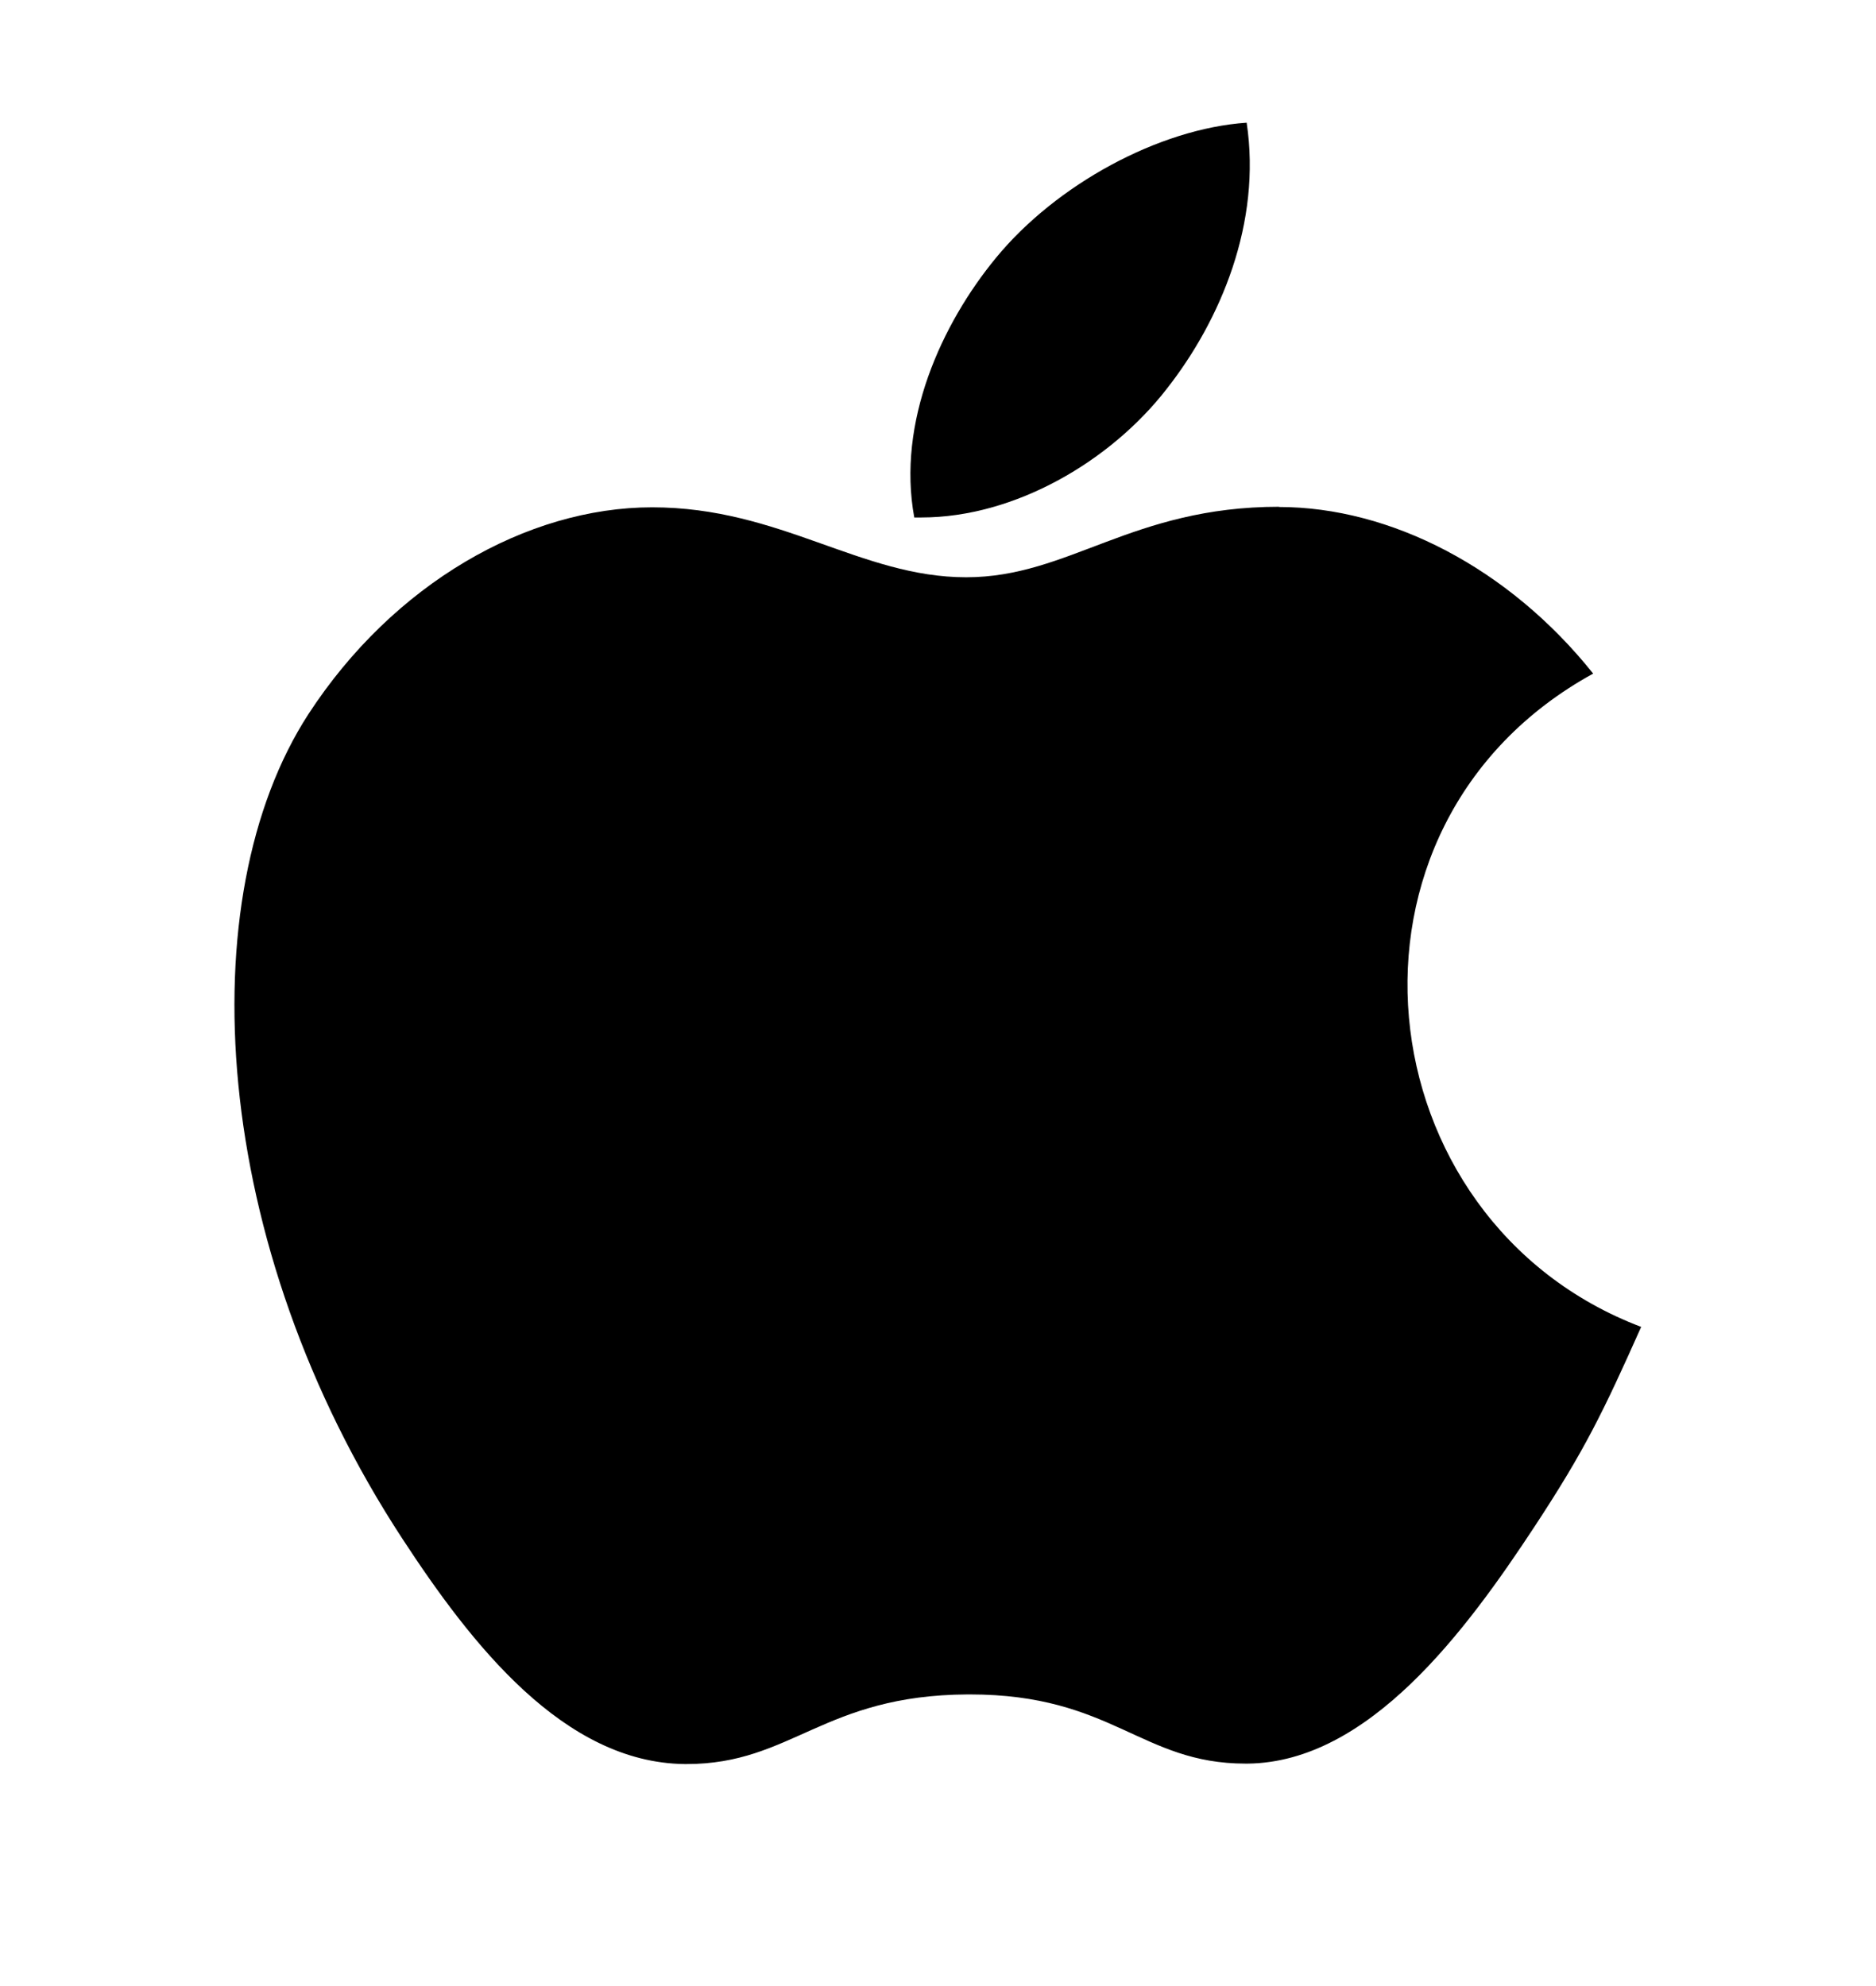 <svg width="17" height="18" viewBox="0 0 17 18" fill="none" xmlns="http://www.w3.org/2000/svg">
<g id="ion:logo-apple">
<path id="Vector" d="M11.592 4.593C10.253 4.593 9.688 5.232 8.755 5.232C7.799 5.232 7.07 4.598 5.91 4.598C4.774 4.598 3.564 5.291 2.795 6.472C1.715 8.138 1.898 11.274 3.647 13.947C4.272 14.903 5.108 15.976 6.204 15.988H6.223C7.176 15.988 7.459 15.364 8.769 15.357H8.789C10.08 15.357 10.339 15.984 11.287 15.984H11.307C12.403 15.972 13.283 14.784 13.909 13.831C14.359 13.146 14.526 12.802 14.872 12.026C12.342 11.066 11.935 7.48 14.437 6.105C13.674 5.149 12.601 4.595 11.589 4.595L11.592 4.593Z" fill="black"/>
<path id="Vector_2" d="M11.297 1.112C10.501 1.166 9.571 1.673 9.026 2.336C8.532 2.936 8.126 3.826 8.285 4.69H8.349C9.198 4.69 10.066 4.179 10.573 3.524C11.062 2.901 11.433 2.018 11.297 1.112Z" fill="black"/>
</g>
</svg>
